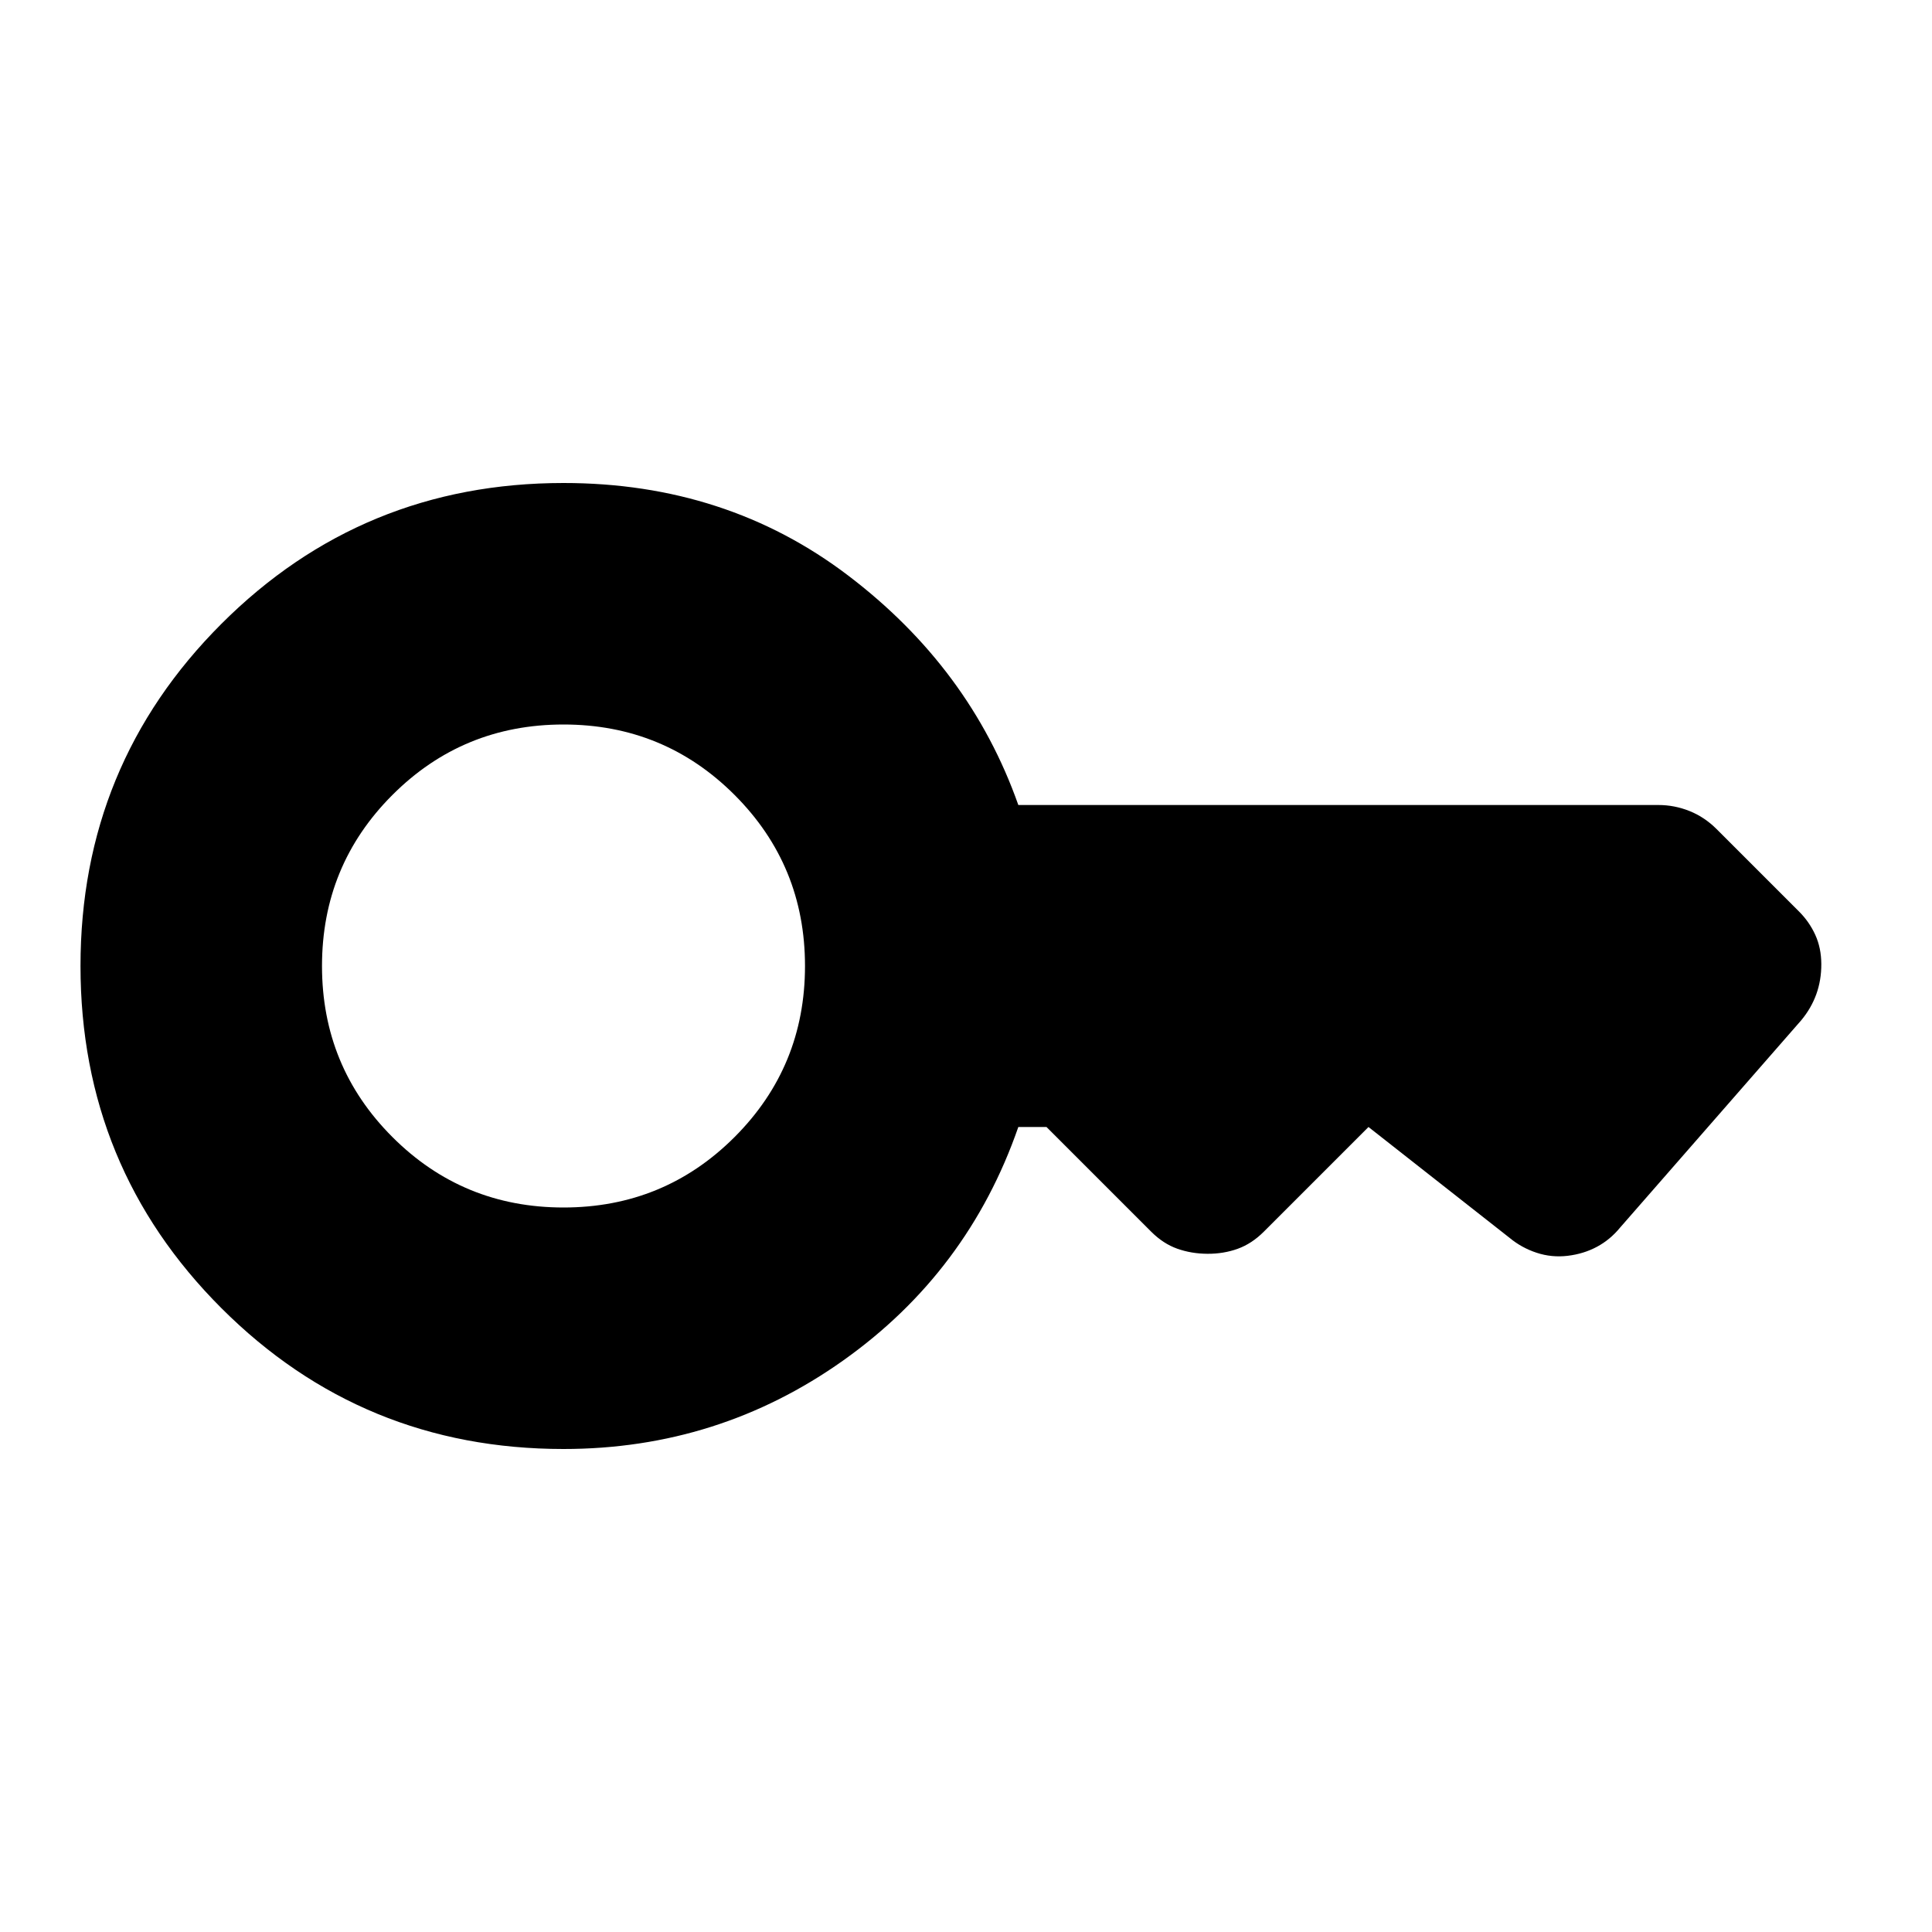 <?xml version="1.0" encoding="utf-8"?>
<!-- Generator: www.svgicons.com -->
<svg xmlns="http://www.w3.org/2000/svg" width="800" height="800" viewBox="0 0 24 24">
<path fill="currentColor" d="M7 15q-1.25 0-2.125-.875T4 12t.875-2.125T7 9t2.125.875T10 12t-.875 2.125T7 15m0 3q1.925 0 3.475-1.1T12.65 14H13l1.3 1.3q.15.15.325.212t.375.063t.375-.062t.325-.213L17 14l1.75 1.375q.15.125.338.187t.387.038t.363-.112t.287-.238l2.25-2.575q.125-.15.188-.325t.062-.375t-.075-.362t-.2-.288L21.325 10.3q-.15-.15-.337-.225T20.6 10h-7.95q-.6-1.7-2.113-2.85T7 6Q4.5 6 2.75 7.75T1 12t1.75 4.25T7 18"/>
</svg>